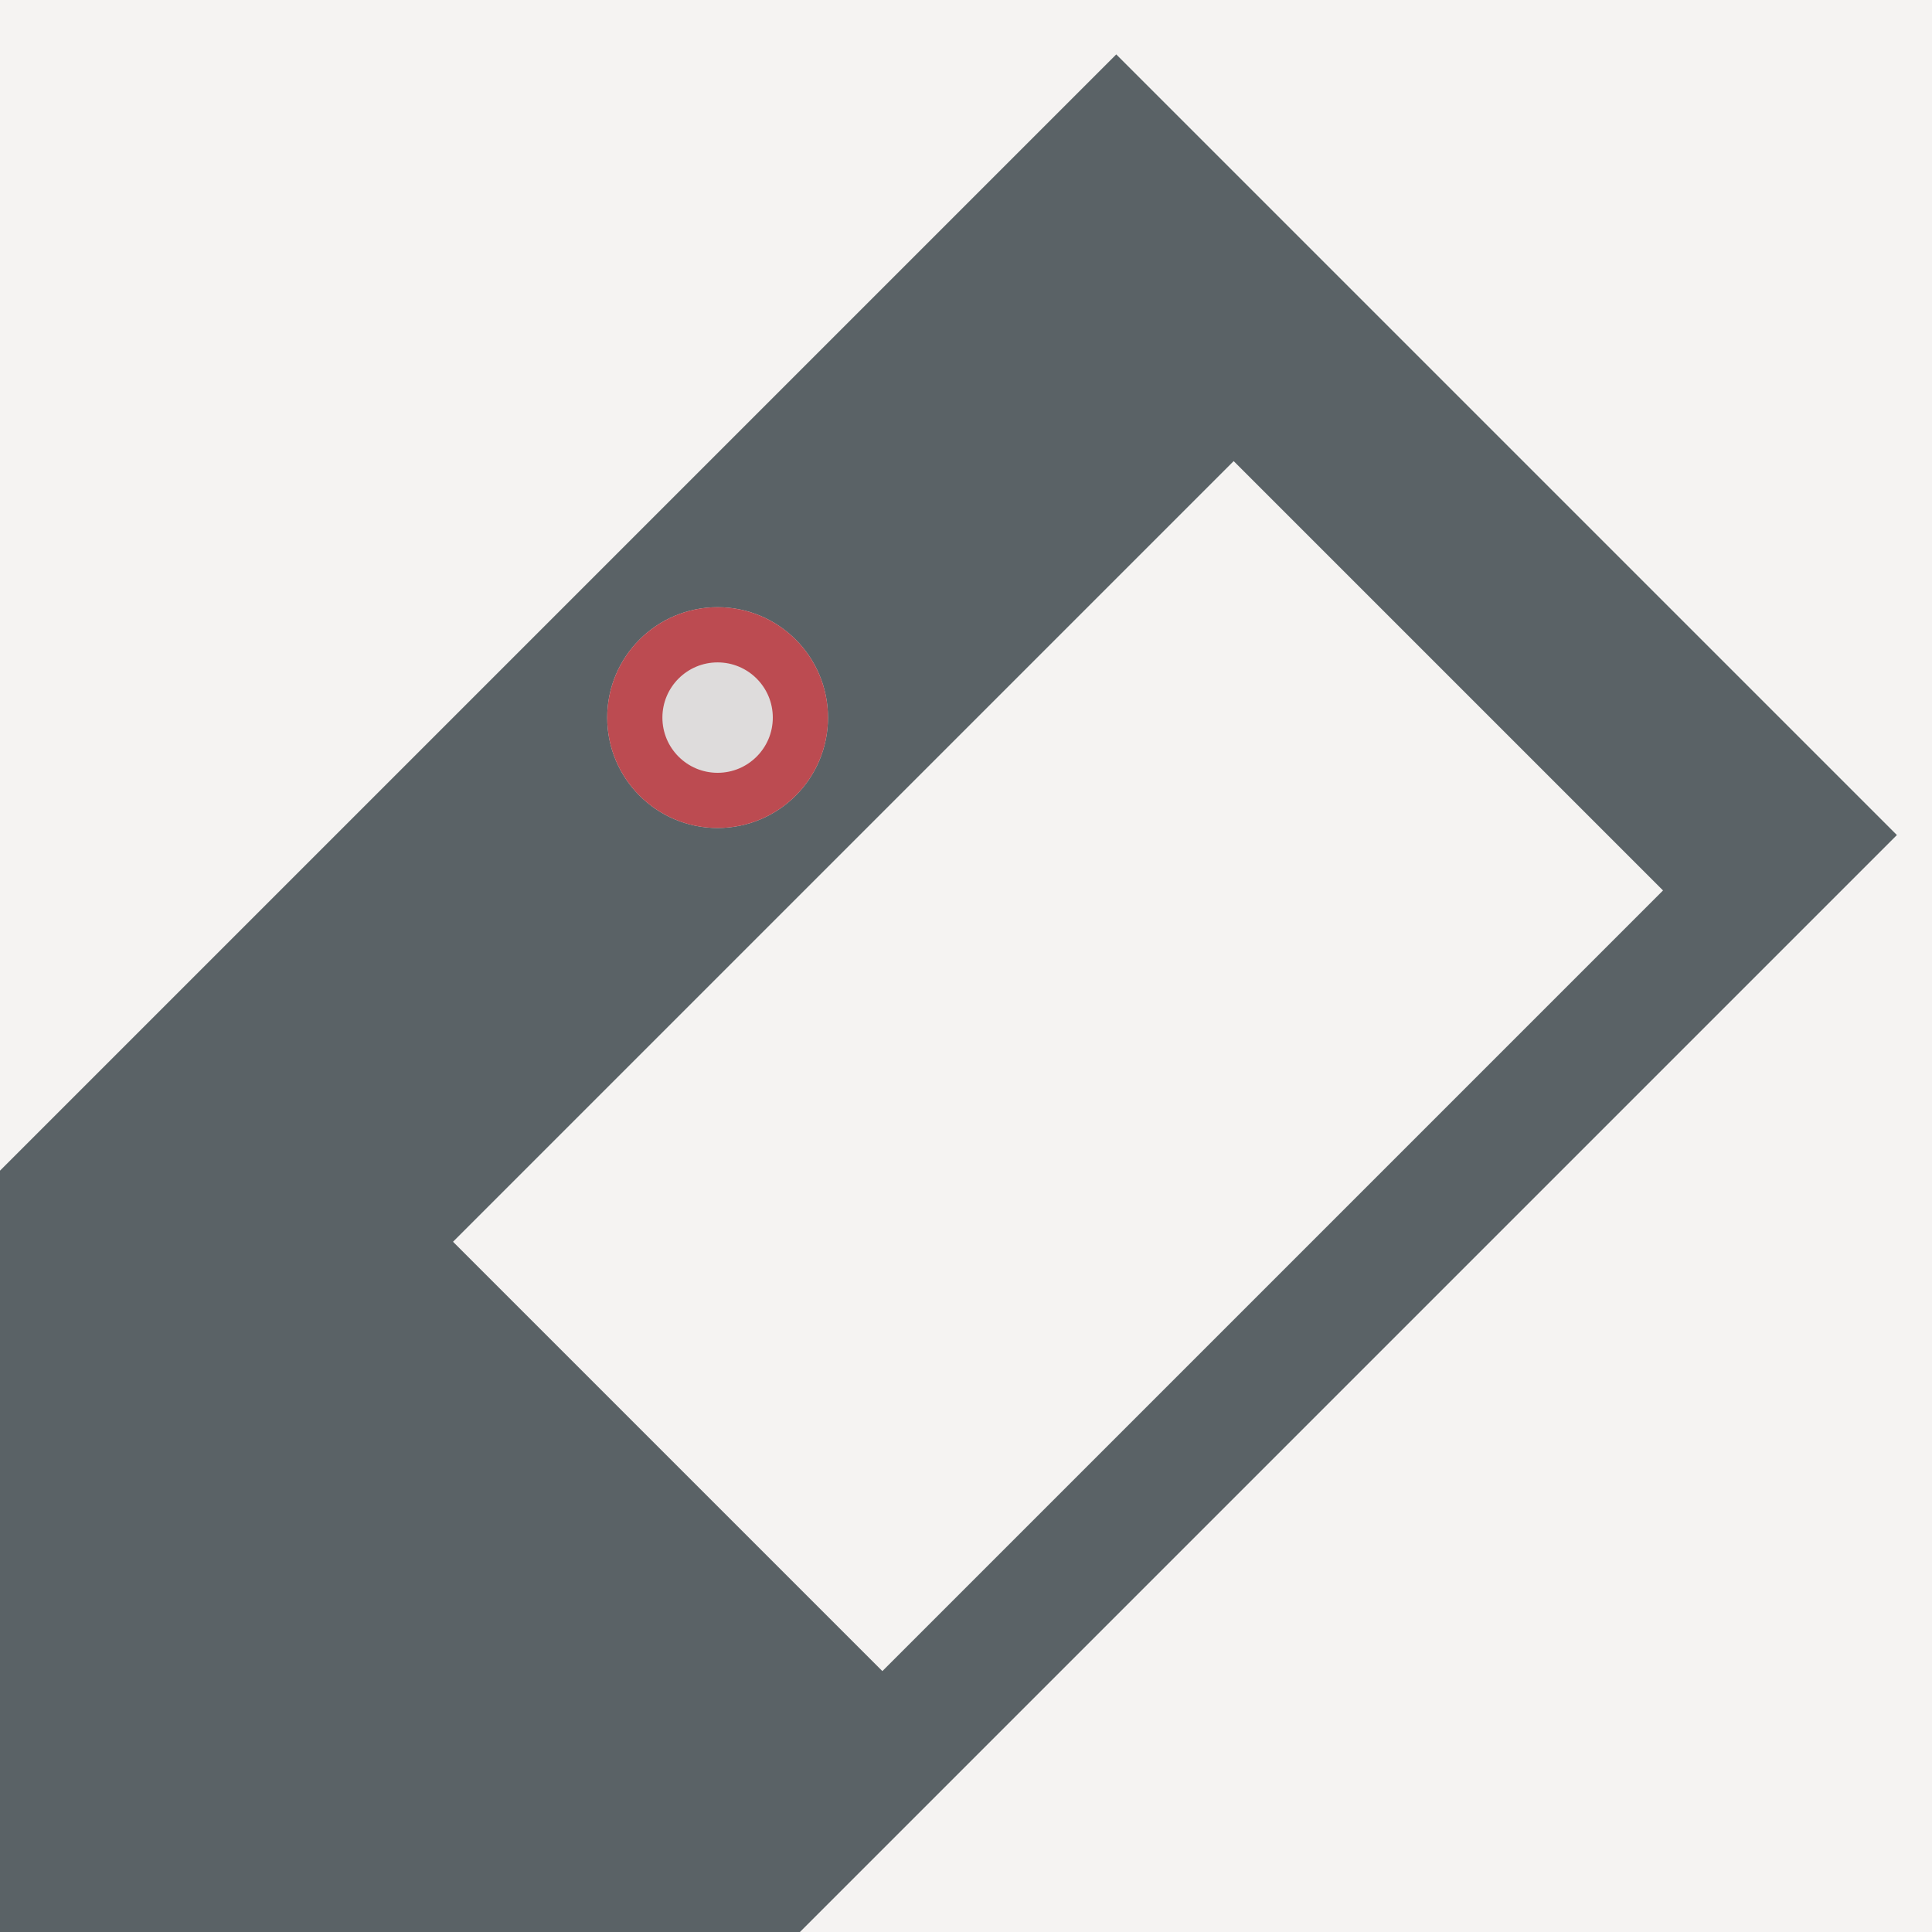 <svg xmlns="http://www.w3.org/2000/svg" xmlns:xlink="http://www.w3.org/1999/xlink" width="70" height="70" viewBox="0 0 70 70">
  <rect x="0" y="0" width="70" height="70" fill="#333333" stroke="none"/>
  <defs>
    <clipPath id="clip-path">
      <rect id="Rectangle_103" data-name="Rectangle 103" width="71" height="71" fill="#bc4b51"/>
    </clipPath>
    <clipPath id="clip-Tap_Hole_Cut-out">
      <rect width="70" height="70"/>
    </clipPath>
  </defs>
  <g id="Tap_Hole_Cut-out" data-name="Tap Hole Cut-out" clip-path="url(#clip-Tap_Hole_Cut-out)">
    <rect width="70" height="70" fill="#f5f3f2"/>
    <g id="Mask_Group_8" data-name="Mask Group 8" clip-path="url(#clip-path)">
      <g id="Group_16" data-name="Group 16">
        <rect id="Rectangle_16" data-name="Rectangle 16" width="40" height="78.41" transform="translate(40.444 1.971) rotate(45)" fill="#5a6266"/>
        <rect id="Rectangle_41" data-name="Rectangle 41" width="40" height="22" transform="translate(16.414 44.991) rotate(-45)" fill="#f5f3f2"/>
        <g id="Ellipse_2" data-name="Ellipse 2" transform="translate(22 22)" fill="#dedcdc" stroke="#bc4b51" stroke-width="2">
          <circle cx="4" cy="4" r="4" stroke="none"/>
          <circle cx="4" cy="4" r="3" fill="none"/>
        </g>
      </g>
    </g>
  </g>
</svg>
